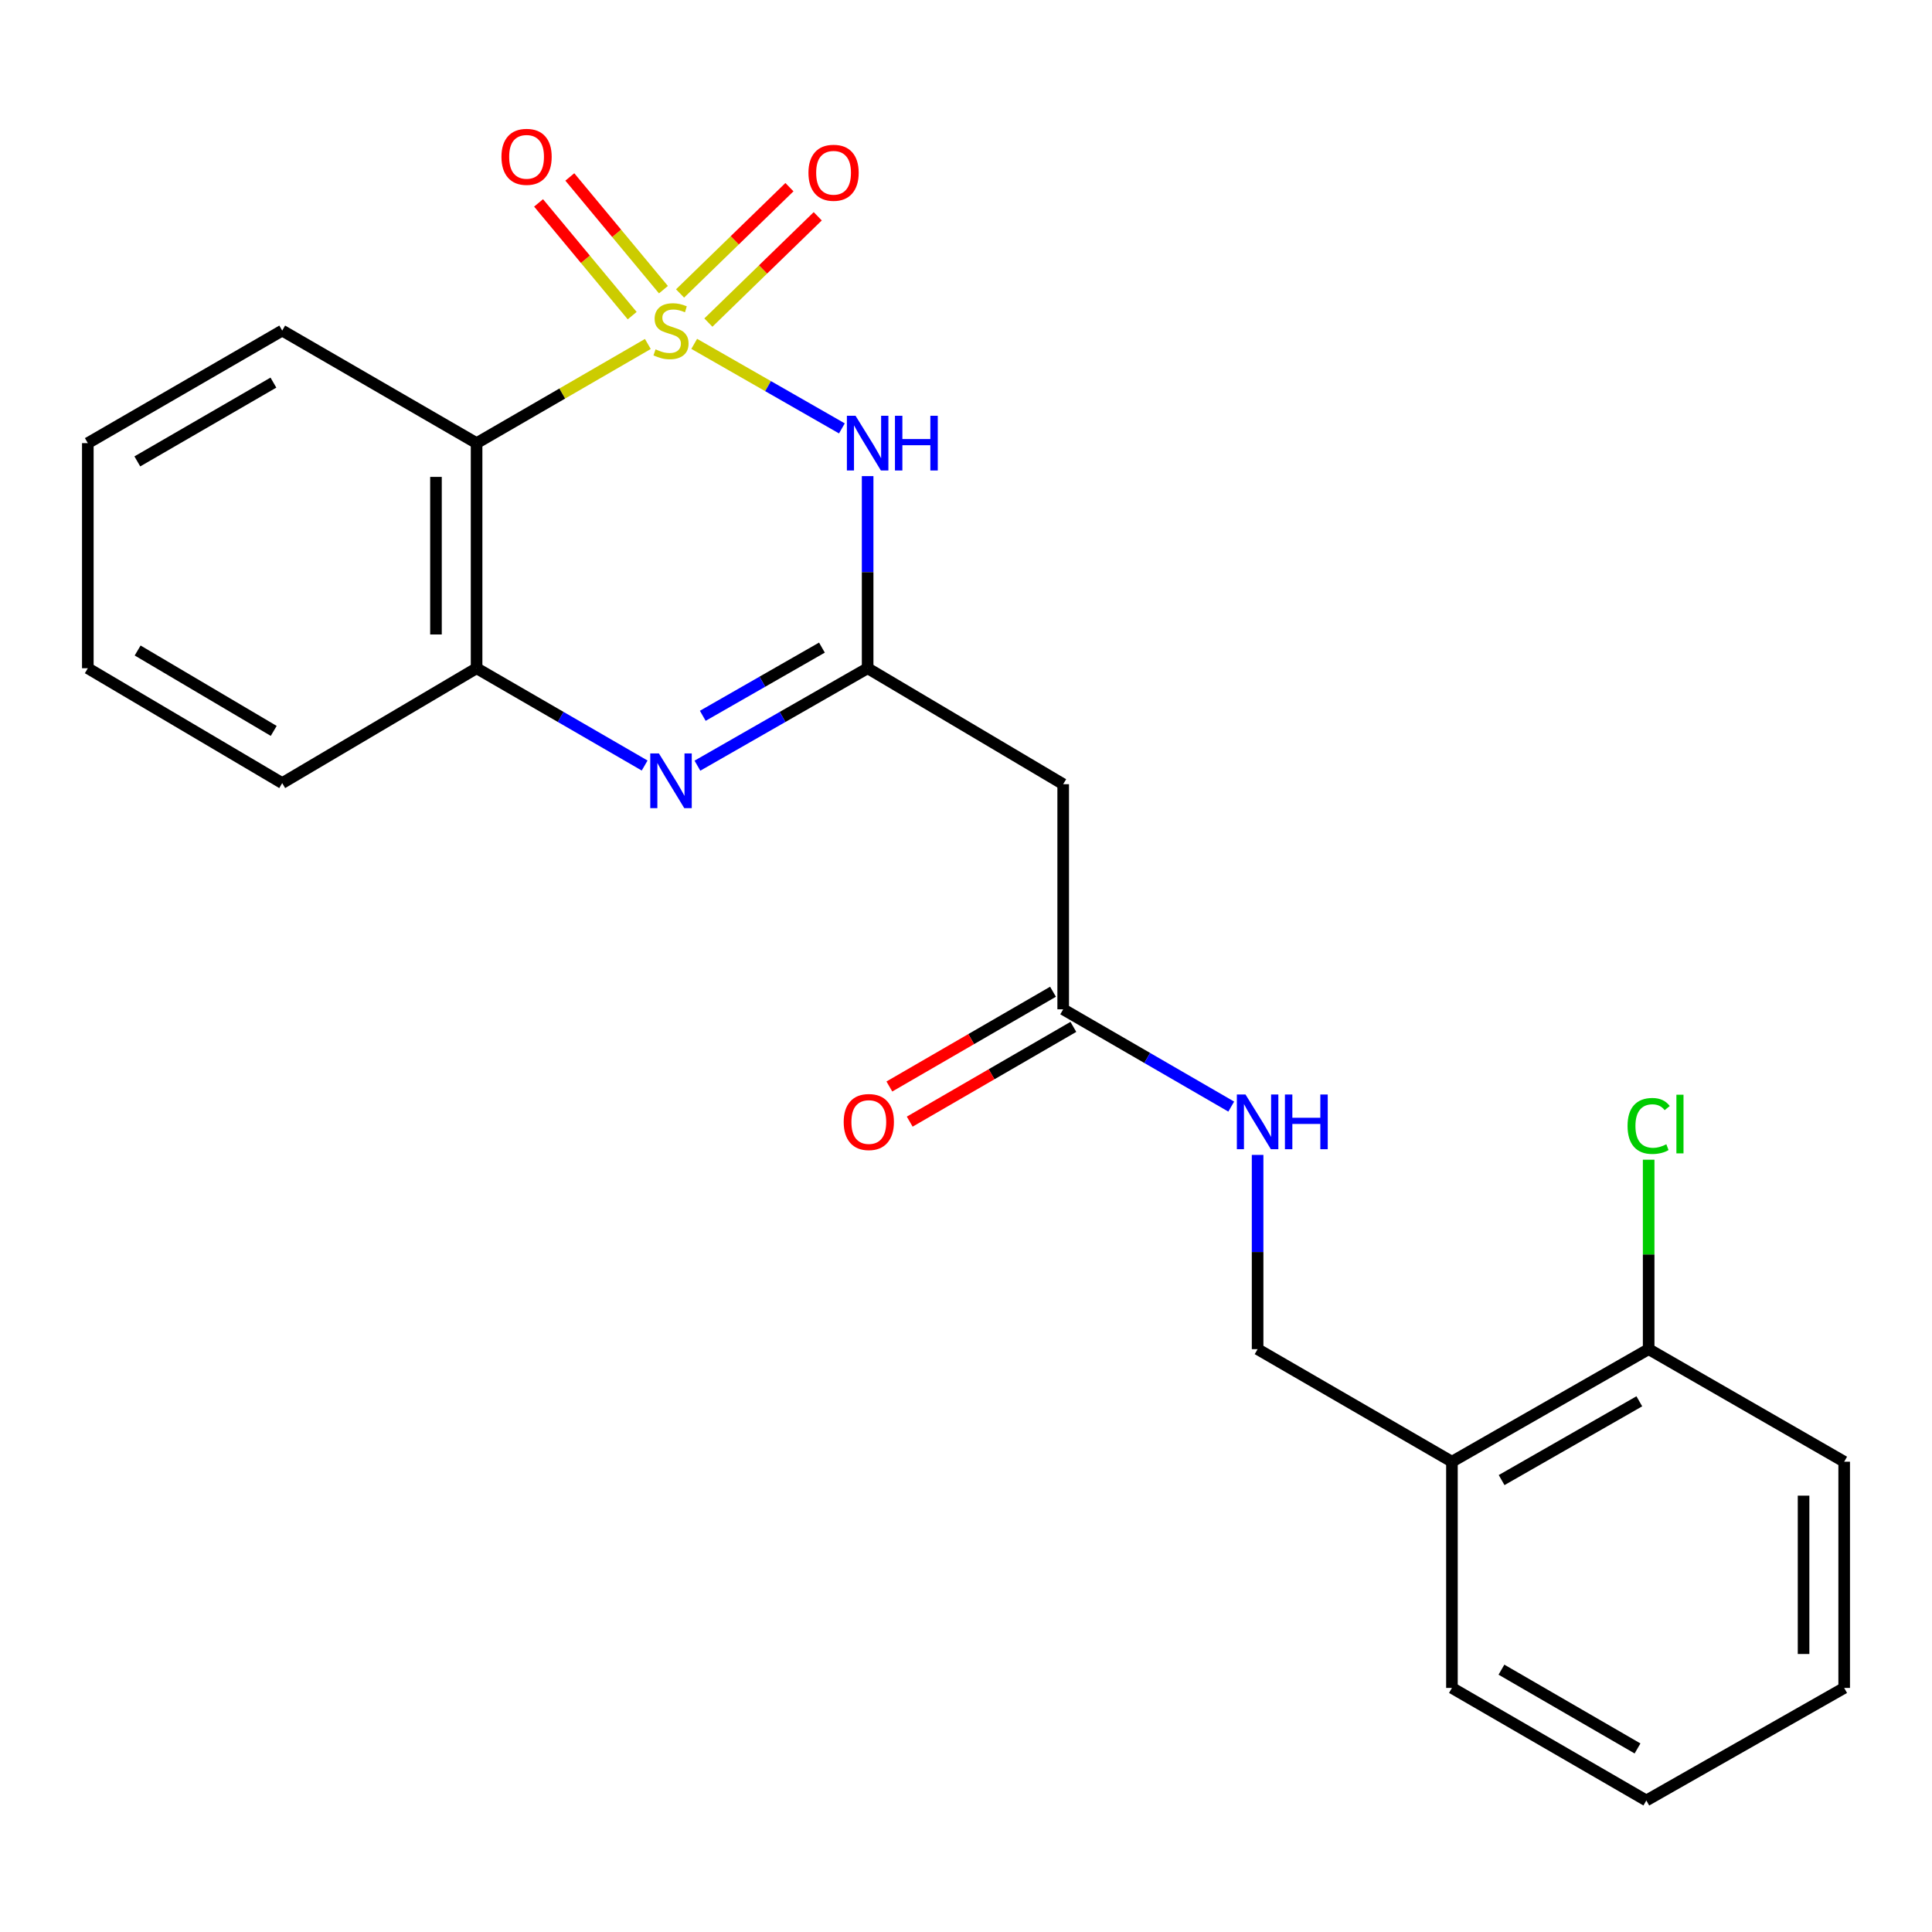 <?xml version='1.0' encoding='iso-8859-1'?>
<svg version='1.1' baseProfile='full'
              xmlns='http://www.w3.org/2000/svg'
                      xmlns:rdkit='http://www.rdkit.org/xml'
                      xmlns:xlink='http://www.w3.org/1999/xlink'
                  xml:space='preserve'
width='1000px' height='1000px' viewBox='0 0 1000 1000'>
<!-- END OF HEADER -->
<rect style='opacity:1.0;fill:#FFFFFF;stroke:none' width='1000' height='1000' x='0' y='0'> </rect>
<path class='bond-0' d='M 359.325,177.983 L 397.544,199.86' style='fill:none;fill-rule:evenodd;stroke:#CCCC00;stroke-width:6px;stroke-linecap:butt;stroke-linejoin:miter;stroke-opacity:1' />
<path class='bond-0' d='M 397.544,199.86 L 435.763,221.737' style='fill:none;fill-rule:evenodd;stroke:#0000FF;stroke-width:6px;stroke-linecap:butt;stroke-linejoin:miter;stroke-opacity:1' />
<path class='bond-2' d='M 335.326,178.046 L 291.004,203.706' style='fill:none;fill-rule:evenodd;stroke:#CCCC00;stroke-width:6px;stroke-linecap:butt;stroke-linejoin:miter;stroke-opacity:1' />
<path class='bond-2' d='M 291.004,203.706 L 246.682,229.365' style='fill:none;fill-rule:evenodd;stroke:#000000;stroke-width:6px;stroke-linecap:butt;stroke-linejoin:miter;stroke-opacity:1' />
<path class='bond-6' d='M 343.394,149.936 L 319.165,120.764' style='fill:none;fill-rule:evenodd;stroke:#CCCC00;stroke-width:6px;stroke-linecap:butt;stroke-linejoin:miter;stroke-opacity:1' />
<path class='bond-6' d='M 319.165,120.764 L 294.937,91.592' style='fill:none;fill-rule:evenodd;stroke:#FF0000;stroke-width:6px;stroke-linecap:butt;stroke-linejoin:miter;stroke-opacity:1' />
<path class='bond-6' d='M 327.221,163.368 L 302.993,134.196' style='fill:none;fill-rule:evenodd;stroke:#CCCC00;stroke-width:6px;stroke-linecap:butt;stroke-linejoin:miter;stroke-opacity:1' />
<path class='bond-6' d='M 302.993,134.196 L 278.764,105.024' style='fill:none;fill-rule:evenodd;stroke:#FF0000;stroke-width:6px;stroke-linecap:butt;stroke-linejoin:miter;stroke-opacity:1' />
<path class='bond-7' d='M 366.652,166.971 L 394.958,139.462' style='fill:none;fill-rule:evenodd;stroke:#CCCC00;stroke-width:6px;stroke-linecap:butt;stroke-linejoin:miter;stroke-opacity:1' />
<path class='bond-7' d='M 394.958,139.462 L 423.264,111.954' style='fill:none;fill-rule:evenodd;stroke:#FF0000;stroke-width:6px;stroke-linecap:butt;stroke-linejoin:miter;stroke-opacity:1' />
<path class='bond-7' d='M 352,151.894 L 380.306,124.386' style='fill:none;fill-rule:evenodd;stroke:#CCCC00;stroke-width:6px;stroke-linecap:butt;stroke-linejoin:miter;stroke-opacity:1' />
<path class='bond-7' d='M 380.306,124.386 L 408.612,96.877' style='fill:none;fill-rule:evenodd;stroke:#FF0000;stroke-width:6px;stroke-linecap:butt;stroke-linejoin:miter;stroke-opacity:1' />
<path class='bond-1' d='M 449.089,246.437 L 449.089,296.159' style='fill:none;fill-rule:evenodd;stroke:#0000FF;stroke-width:6px;stroke-linecap:butt;stroke-linejoin:miter;stroke-opacity:1' />
<path class='bond-1' d='M 449.089,296.159 L 449.089,345.88' style='fill:none;fill-rule:evenodd;stroke:#000000;stroke-width:6px;stroke-linecap:butt;stroke-linejoin:miter;stroke-opacity:1' />
<path class='bond-5' d='M 449.089,345.88 L 550.304,405.901' style='fill:none;fill-rule:evenodd;stroke:#000000;stroke-width:6px;stroke-linecap:butt;stroke-linejoin:miter;stroke-opacity:1' />
<path class='bond-23' d='M 449.089,345.88 L 405.037,371.096' style='fill:none;fill-rule:evenodd;stroke:#000000;stroke-width:6px;stroke-linecap:butt;stroke-linejoin:miter;stroke-opacity:1' />
<path class='bond-23' d='M 405.037,371.096 L 360.985,396.312' style='fill:none;fill-rule:evenodd;stroke:#0000FF;stroke-width:6px;stroke-linecap:butt;stroke-linejoin:miter;stroke-opacity:1' />
<path class='bond-23' d='M 425.429,335.199 L 394.593,352.85' style='fill:none;fill-rule:evenodd;stroke:#000000;stroke-width:6px;stroke-linecap:butt;stroke-linejoin:miter;stroke-opacity:1' />
<path class='bond-23' d='M 394.593,352.85 L 363.756,370.501' style='fill:none;fill-rule:evenodd;stroke:#0000FF;stroke-width:6px;stroke-linecap:butt;stroke-linejoin:miter;stroke-opacity:1' />
<path class='bond-4' d='M 246.682,229.365 L 246.682,345.88' style='fill:none;fill-rule:evenodd;stroke:#000000;stroke-width:6px;stroke-linecap:butt;stroke-linejoin:miter;stroke-opacity:1' />
<path class='bond-4' d='M 225.659,246.842 L 225.659,328.403' style='fill:none;fill-rule:evenodd;stroke:#000000;stroke-width:6px;stroke-linecap:butt;stroke-linejoin:miter;stroke-opacity:1' />
<path class='bond-15' d='M 246.682,229.365 L 146.074,171.107' style='fill:none;fill-rule:evenodd;stroke:#000000;stroke-width:6px;stroke-linecap:butt;stroke-linejoin:miter;stroke-opacity:1' />
<path class='bond-3' d='M 333.666,396.237 L 290.174,371.059' style='fill:none;fill-rule:evenodd;stroke:#0000FF;stroke-width:6px;stroke-linecap:butt;stroke-linejoin:miter;stroke-opacity:1' />
<path class='bond-3' d='M 290.174,371.059 L 246.682,345.88' style='fill:none;fill-rule:evenodd;stroke:#000000;stroke-width:6px;stroke-linecap:butt;stroke-linejoin:miter;stroke-opacity:1' />
<path class='bond-16' d='M 246.682,345.88 L 146.074,405.329' style='fill:none;fill-rule:evenodd;stroke:#000000;stroke-width:6px;stroke-linecap:butt;stroke-linejoin:miter;stroke-opacity:1' />
<path class='bond-8' d='M 550.304,405.901 L 550.304,522.417' style='fill:none;fill-rule:evenodd;stroke:#000000;stroke-width:6px;stroke-linecap:butt;stroke-linejoin:miter;stroke-opacity:1' />
<path class='bond-10' d='M 550.304,522.417 L 593.796,547.595' style='fill:none;fill-rule:evenodd;stroke:#000000;stroke-width:6px;stroke-linecap:butt;stroke-linejoin:miter;stroke-opacity:1' />
<path class='bond-10' d='M 593.796,547.595 L 637.288,572.774' style='fill:none;fill-rule:evenodd;stroke:#0000FF;stroke-width:6px;stroke-linecap:butt;stroke-linejoin:miter;stroke-opacity:1' />
<path class='bond-13' d='M 545.036,513.32 L 502.686,537.844' style='fill:none;fill-rule:evenodd;stroke:#000000;stroke-width:6px;stroke-linecap:butt;stroke-linejoin:miter;stroke-opacity:1' />
<path class='bond-13' d='M 502.686,537.844 L 460.335,562.367' style='fill:none;fill-rule:evenodd;stroke:#FF0000;stroke-width:6px;stroke-linecap:butt;stroke-linejoin:miter;stroke-opacity:1' />
<path class='bond-13' d='M 555.571,531.513 L 513.221,556.037' style='fill:none;fill-rule:evenodd;stroke:#000000;stroke-width:6px;stroke-linecap:butt;stroke-linejoin:miter;stroke-opacity:1' />
<path class='bond-13' d='M 513.221,556.037 L 470.87,580.56' style='fill:none;fill-rule:evenodd;stroke:#FF0000;stroke-width:6px;stroke-linecap:butt;stroke-linejoin:miter;stroke-opacity:1' />
<path class='bond-9' d='M 751.52,756.58 L 650.935,698.323' style='fill:none;fill-rule:evenodd;stroke:#000000;stroke-width:6px;stroke-linecap:butt;stroke-linejoin:miter;stroke-opacity:1' />
<path class='bond-12' d='M 751.52,756.58 L 853.342,698.323' style='fill:none;fill-rule:evenodd;stroke:#000000;stroke-width:6px;stroke-linecap:butt;stroke-linejoin:miter;stroke-opacity:1' />
<path class='bond-12' d='M 777.233,766.089 L 848.509,725.309' style='fill:none;fill-rule:evenodd;stroke:#000000;stroke-width:6px;stroke-linecap:butt;stroke-linejoin:miter;stroke-opacity:1' />
<path class='bond-17' d='M 751.52,756.58 L 751.52,873.668' style='fill:none;fill-rule:evenodd;stroke:#000000;stroke-width:6px;stroke-linecap:butt;stroke-linejoin:miter;stroke-opacity:1' />
<path class='bond-11' d='M 650.935,597.776 L 650.935,648.049' style='fill:none;fill-rule:evenodd;stroke:#0000FF;stroke-width:6px;stroke-linecap:butt;stroke-linejoin:miter;stroke-opacity:1' />
<path class='bond-11' d='M 650.935,648.049 L 650.935,698.323' style='fill:none;fill-rule:evenodd;stroke:#000000;stroke-width:6px;stroke-linecap:butt;stroke-linejoin:miter;stroke-opacity:1' />
<path class='bond-14' d='M 853.342,698.323 L 853.342,649.291' style='fill:none;fill-rule:evenodd;stroke:#000000;stroke-width:6px;stroke-linecap:butt;stroke-linejoin:miter;stroke-opacity:1' />
<path class='bond-14' d='M 853.342,649.291 L 853.342,600.26' style='fill:none;fill-rule:evenodd;stroke:#00CC00;stroke-width:6px;stroke-linecap:butt;stroke-linejoin:miter;stroke-opacity:1' />
<path class='bond-18' d='M 853.342,698.323 L 954.545,756.58' style='fill:none;fill-rule:evenodd;stroke:#000000;stroke-width:6px;stroke-linecap:butt;stroke-linejoin:miter;stroke-opacity:1' />
<path class='bond-19' d='M 146.074,171.107 L 45.455,229.365' style='fill:none;fill-rule:evenodd;stroke:#000000;stroke-width:6px;stroke-linecap:butt;stroke-linejoin:miter;stroke-opacity:1' />
<path class='bond-19' d='M 141.515,198.039 L 71.081,238.82' style='fill:none;fill-rule:evenodd;stroke:#000000;stroke-width:6px;stroke-linecap:butt;stroke-linejoin:miter;stroke-opacity:1' />
<path class='bond-24' d='M 146.074,405.329 L 45.455,345.88' style='fill:none;fill-rule:evenodd;stroke:#000000;stroke-width:6px;stroke-linecap:butt;stroke-linejoin:miter;stroke-opacity:1' />
<path class='bond-24' d='M 141.675,378.312 L 71.242,336.697' style='fill:none;fill-rule:evenodd;stroke:#000000;stroke-width:6px;stroke-linecap:butt;stroke-linejoin:miter;stroke-opacity:1' />
<path class='bond-21' d='M 751.52,873.668 L 852.139,931.926' style='fill:none;fill-rule:evenodd;stroke:#000000;stroke-width:6px;stroke-linecap:butt;stroke-linejoin:miter;stroke-opacity:1' />
<path class='bond-21' d='M 777.146,864.213 L 847.58,904.993' style='fill:none;fill-rule:evenodd;stroke:#000000;stroke-width:6px;stroke-linecap:butt;stroke-linejoin:miter;stroke-opacity:1' />
<path class='bond-25' d='M 954.545,756.58 L 954.545,873.668' style='fill:none;fill-rule:evenodd;stroke:#000000;stroke-width:6px;stroke-linecap:butt;stroke-linejoin:miter;stroke-opacity:1' />
<path class='bond-25' d='M 933.522,774.143 L 933.522,856.105' style='fill:none;fill-rule:evenodd;stroke:#000000;stroke-width:6px;stroke-linecap:butt;stroke-linejoin:miter;stroke-opacity:1' />
<path class='bond-20' d='M 45.455,229.365 L 45.455,345.88' style='fill:none;fill-rule:evenodd;stroke:#000000;stroke-width:6px;stroke-linecap:butt;stroke-linejoin:miter;stroke-opacity:1' />
<path class='bond-22' d='M 852.139,931.926 L 954.545,873.668' style='fill:none;fill-rule:evenodd;stroke:#000000;stroke-width:6px;stroke-linecap:butt;stroke-linejoin:miter;stroke-opacity:1' />
<path  class='atom-0' d='M 339.313 180.827
Q 339.633 180.947, 340.953 181.507
Q 342.273 182.067, 343.713 182.427
Q 345.193 182.747, 346.633 182.747
Q 349.313 182.747, 350.873 181.467
Q 352.433 180.147, 352.433 177.867
Q 352.433 176.307, 351.633 175.347
Q 350.873 174.387, 349.673 173.867
Q 348.473 173.347, 346.473 172.747
Q 343.953 171.987, 342.433 171.267
Q 340.953 170.547, 339.873 169.027
Q 338.833 167.507, 338.833 164.947
Q 338.833 161.387, 341.233 159.187
Q 343.673 156.987, 348.473 156.987
Q 351.753 156.987, 355.473 158.547
L 354.553 161.627
Q 351.153 160.227, 348.593 160.227
Q 345.833 160.227, 344.313 161.387
Q 342.793 162.507, 342.833 164.467
Q 342.833 165.987, 343.593 166.907
Q 344.393 167.827, 345.513 168.347
Q 346.673 168.867, 348.593 169.467
Q 351.153 170.267, 352.673 171.067
Q 354.193 171.867, 355.273 173.507
Q 356.393 175.107, 356.393 177.867
Q 356.393 181.787, 353.753 183.907
Q 351.153 185.987, 346.793 185.987
Q 344.273 185.987, 342.353 185.427
Q 340.473 184.907, 338.233 183.987
L 339.313 180.827
' fill='#CCCC00'/>
<path  class='atom-1' d='M 442.829 215.205
L 452.109 230.205
Q 453.029 231.685, 454.509 234.365
Q 455.989 237.045, 456.069 237.205
L 456.069 215.205
L 459.829 215.205
L 459.829 243.525
L 455.949 243.525
L 445.989 227.125
Q 444.829 225.205, 443.589 223.005
Q 442.389 220.805, 442.029 220.125
L 442.029 243.525
L 438.349 243.525
L 438.349 215.205
L 442.829 215.205
' fill='#0000FF'/>
<path  class='atom-1' d='M 463.229 215.205
L 467.069 215.205
L 467.069 227.245
L 481.549 227.245
L 481.549 215.205
L 485.389 215.205
L 485.389 243.525
L 481.549 243.525
L 481.549 230.445
L 467.069 230.445
L 467.069 243.525
L 463.229 243.525
L 463.229 215.205
' fill='#0000FF'/>
<path  class='atom-4' d='M 341.053 389.978
L 350.333 404.978
Q 351.253 406.458, 352.733 409.138
Q 354.213 411.818, 354.293 411.978
L 354.293 389.978
L 358.053 389.978
L 358.053 418.298
L 354.173 418.298
L 344.213 401.898
Q 343.053 399.978, 341.813 397.778
Q 340.613 395.578, 340.253 394.898
L 340.253 418.298
L 336.573 418.298
L 336.573 389.978
L 341.053 389.978
' fill='#0000FF'/>
<path  class='atom-7' d='M 259.552 81.172
Q 259.552 74.373, 262.912 70.573
Q 266.272 66.772, 272.552 66.772
Q 278.832 66.772, 282.192 70.573
Q 285.552 74.373, 285.552 81.172
Q 285.552 88.052, 282.152 91.972
Q 278.752 95.853, 272.552 95.853
Q 266.312 95.853, 262.912 91.972
Q 259.552 88.093, 259.552 81.172
M 272.552 92.653
Q 276.872 92.653, 279.192 89.772
Q 281.552 86.853, 281.552 81.172
Q 281.552 75.612, 279.192 72.812
Q 276.872 69.972, 272.552 69.972
Q 268.232 69.972, 265.872 72.772
Q 263.552 75.573, 263.552 81.172
Q 263.552 86.892, 265.872 89.772
Q 268.232 92.653, 272.552 92.653
' fill='#FF0000'/>
<path  class='atom-8' d='M 418.453 89.418
Q 418.453 82.618, 421.813 78.818
Q 425.173 75.018, 431.453 75.018
Q 437.733 75.018, 441.093 78.818
Q 444.453 82.618, 444.453 89.418
Q 444.453 96.298, 441.053 100.218
Q 437.653 104.098, 431.453 104.098
Q 425.213 104.098, 421.813 100.218
Q 418.453 96.338, 418.453 89.418
M 431.453 100.898
Q 435.773 100.898, 438.093 98.018
Q 440.453 95.098, 440.453 89.418
Q 440.453 83.858, 438.093 81.058
Q 435.773 78.218, 431.453 78.218
Q 427.133 78.218, 424.773 81.018
Q 422.453 83.818, 422.453 89.418
Q 422.453 95.138, 424.773 98.018
Q 427.133 100.898, 431.453 100.898
' fill='#FF0000'/>
<path  class='atom-11' d='M 644.675 566.514
L 653.955 581.514
Q 654.875 582.994, 656.355 585.674
Q 657.835 588.354, 657.915 588.514
L 657.915 566.514
L 661.675 566.514
L 661.675 594.834
L 657.795 594.834
L 647.835 578.434
Q 646.675 576.514, 645.435 574.314
Q 644.235 572.114, 643.875 571.434
L 643.875 594.834
L 640.195 594.834
L 640.195 566.514
L 644.675 566.514
' fill='#0000FF'/>
<path  class='atom-11' d='M 665.075 566.514
L 668.915 566.514
L 668.915 578.554
L 683.395 578.554
L 683.395 566.514
L 687.235 566.514
L 687.235 594.834
L 683.395 594.834
L 683.395 581.754
L 668.915 581.754
L 668.915 594.834
L 665.075 594.834
L 665.075 566.514
' fill='#0000FF'/>
<path  class='atom-14' d='M 436.696 580.754
Q 436.696 573.954, 440.056 570.154
Q 443.416 566.354, 449.696 566.354
Q 455.976 566.354, 459.336 570.154
Q 462.696 573.954, 462.696 580.754
Q 462.696 587.634, 459.296 591.554
Q 455.896 595.434, 449.696 595.434
Q 443.456 595.434, 440.056 591.554
Q 436.696 587.674, 436.696 580.754
M 449.696 592.234
Q 454.016 592.234, 456.336 589.354
Q 458.696 586.434, 458.696 580.754
Q 458.696 575.194, 456.336 572.394
Q 454.016 569.554, 449.696 569.554
Q 445.376 569.554, 443.016 572.354
Q 440.696 575.154, 440.696 580.754
Q 440.696 586.474, 443.016 589.354
Q 445.376 592.234, 449.696 592.234
' fill='#FF0000'/>
<path  class='atom-15' d='M 842.422 582.787
Q 842.422 575.747, 845.702 572.067
Q 849.022 568.347, 855.302 568.347
Q 861.142 568.347, 864.262 572.467
L 861.622 574.627
Q 859.342 571.627, 855.302 571.627
Q 851.022 571.627, 848.742 574.507
Q 846.502 577.347, 846.502 582.787
Q 846.502 588.387, 848.822 591.267
Q 851.182 594.147, 855.742 594.147
Q 858.862 594.147, 862.502 592.267
L 863.622 595.267
Q 862.142 596.227, 859.902 596.787
Q 857.662 597.347, 855.182 597.347
Q 849.022 597.347, 845.702 593.587
Q 842.422 589.827, 842.422 582.787
' fill='#00CC00'/>
<path  class='atom-15' d='M 867.702 566.627
L 871.382 566.627
L 871.382 596.987
L 867.702 596.987
L 867.702 566.627
' fill='#00CC00'/>
</svg>
